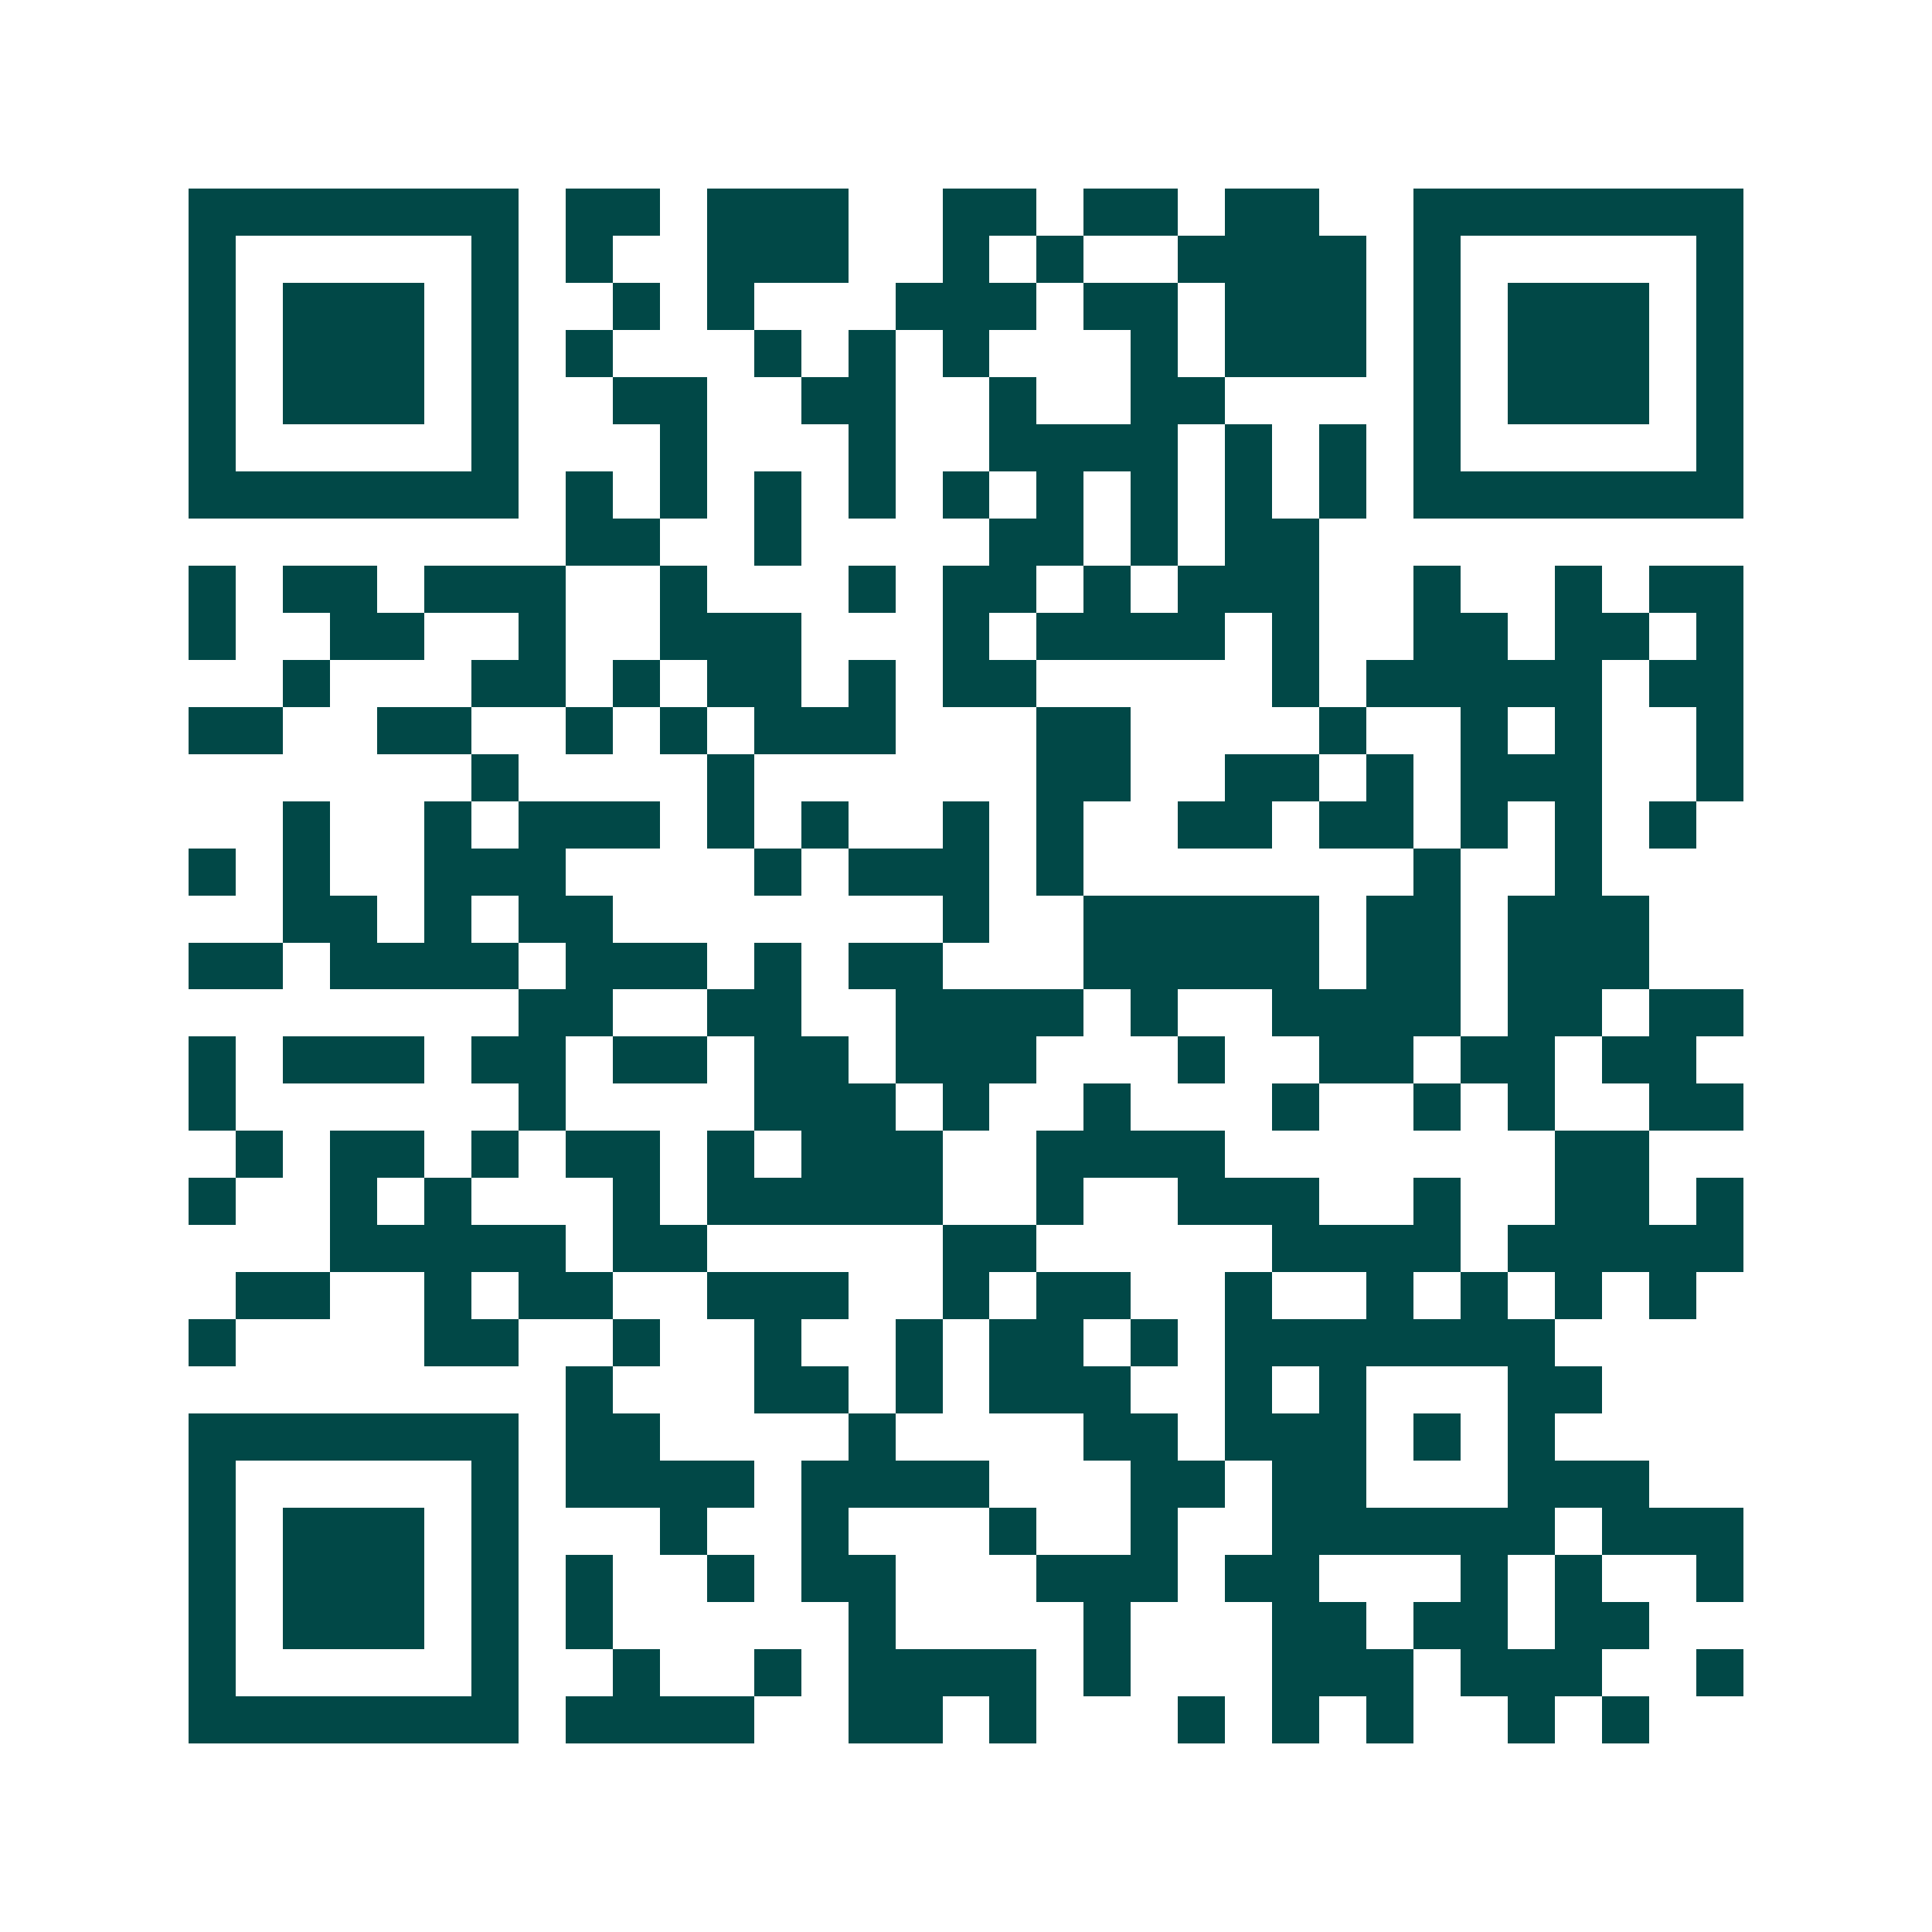 <svg xmlns="http://www.w3.org/2000/svg" width="200" height="200" viewBox="0 0 41 41" shape-rendering="crispEdges"><path fill="#ffffff" d="M0 0h41v41H0z"/><path stroke="#014847" d="M4 4.5h7m1 0h2m1 0h3m2 0h2m1 0h2m1 0h2m2 0h7M4 5.5h1m5 0h1m1 0h1m2 0h3m2 0h1m1 0h1m2 0h4m1 0h1m5 0h1M4 6.5h1m1 0h3m1 0h1m2 0h1m1 0h1m3 0h3m1 0h2m1 0h3m1 0h1m1 0h3m1 0h1M4 7.5h1m1 0h3m1 0h1m1 0h1m3 0h1m1 0h1m1 0h1m3 0h1m1 0h3m1 0h1m1 0h3m1 0h1M4 8.5h1m1 0h3m1 0h1m2 0h2m2 0h2m2 0h1m2 0h2m4 0h1m1 0h3m1 0h1M4 9.5h1m5 0h1m3 0h1m3 0h1m2 0h4m1 0h1m1 0h1m1 0h1m5 0h1M4 10.5h7m1 0h1m1 0h1m1 0h1m1 0h1m1 0h1m1 0h1m1 0h1m1 0h1m1 0h1m1 0h7M12 11.5h2m2 0h1m4 0h2m1 0h1m1 0h2M4 12.5h1m1 0h2m1 0h3m2 0h1m3 0h1m1 0h2m1 0h1m1 0h3m2 0h1m2 0h1m1 0h2M4 13.5h1m2 0h2m2 0h1m2 0h3m3 0h1m1 0h4m1 0h1m2 0h2m1 0h2m1 0h1M6 14.5h1m3 0h2m1 0h1m1 0h2m1 0h1m1 0h2m5 0h1m1 0h5m1 0h2M4 15.5h2m2 0h2m2 0h1m1 0h1m1 0h3m3 0h2m4 0h1m2 0h1m1 0h1m2 0h1M10 16.5h1m4 0h1m6 0h2m2 0h2m1 0h1m1 0h3m2 0h1M6 17.5h1m2 0h1m1 0h3m1 0h1m1 0h1m2 0h1m1 0h1m2 0h2m1 0h2m1 0h1m1 0h1m1 0h1M4 18.5h1m1 0h1m2 0h3m4 0h1m1 0h3m1 0h1m7 0h1m2 0h1M6 19.5h2m1 0h1m1 0h2m7 0h1m2 0h5m1 0h2m1 0h3M4 20.5h2m1 0h4m1 0h3m1 0h1m1 0h2m3 0h5m1 0h2m1 0h3M11 21.5h2m2 0h2m2 0h4m1 0h1m2 0h4m1 0h2m1 0h2M4 22.5h1m1 0h3m1 0h2m1 0h2m1 0h2m1 0h3m3 0h1m2 0h2m1 0h2m1 0h2M4 23.5h1m6 0h1m4 0h3m1 0h1m2 0h1m3 0h1m2 0h1m1 0h1m2 0h2M5 24.5h1m1 0h2m1 0h1m1 0h2m1 0h1m1 0h3m2 0h4m7 0h2M4 25.5h1m2 0h1m1 0h1m3 0h1m1 0h5m2 0h1m2 0h3m2 0h1m2 0h2m1 0h1M7 26.5h5m1 0h2m5 0h2m5 0h4m1 0h5M5 27.5h2m2 0h1m1 0h2m2 0h3m2 0h1m1 0h2m2 0h1m2 0h1m1 0h1m1 0h1m1 0h1M4 28.5h1m4 0h2m2 0h1m2 0h1m2 0h1m1 0h2m1 0h1m1 0h7M12 29.5h1m3 0h2m1 0h1m1 0h3m2 0h1m1 0h1m3 0h2M4 30.5h7m1 0h2m4 0h1m4 0h2m1 0h3m1 0h1m1 0h1M4 31.5h1m5 0h1m1 0h4m1 0h4m3 0h2m1 0h2m3 0h3M4 32.5h1m1 0h3m1 0h1m3 0h1m2 0h1m3 0h1m2 0h1m2 0h6m1 0h3M4 33.5h1m1 0h3m1 0h1m1 0h1m2 0h1m1 0h2m3 0h3m1 0h2m3 0h1m1 0h1m2 0h1M4 34.5h1m1 0h3m1 0h1m1 0h1m5 0h1m4 0h1m3 0h2m1 0h2m1 0h2M4 35.5h1m5 0h1m2 0h1m2 0h1m1 0h4m1 0h1m3 0h3m1 0h3m2 0h1M4 36.5h7m1 0h4m2 0h2m1 0h1m3 0h1m1 0h1m1 0h1m2 0h1m1 0h1"/></svg>
